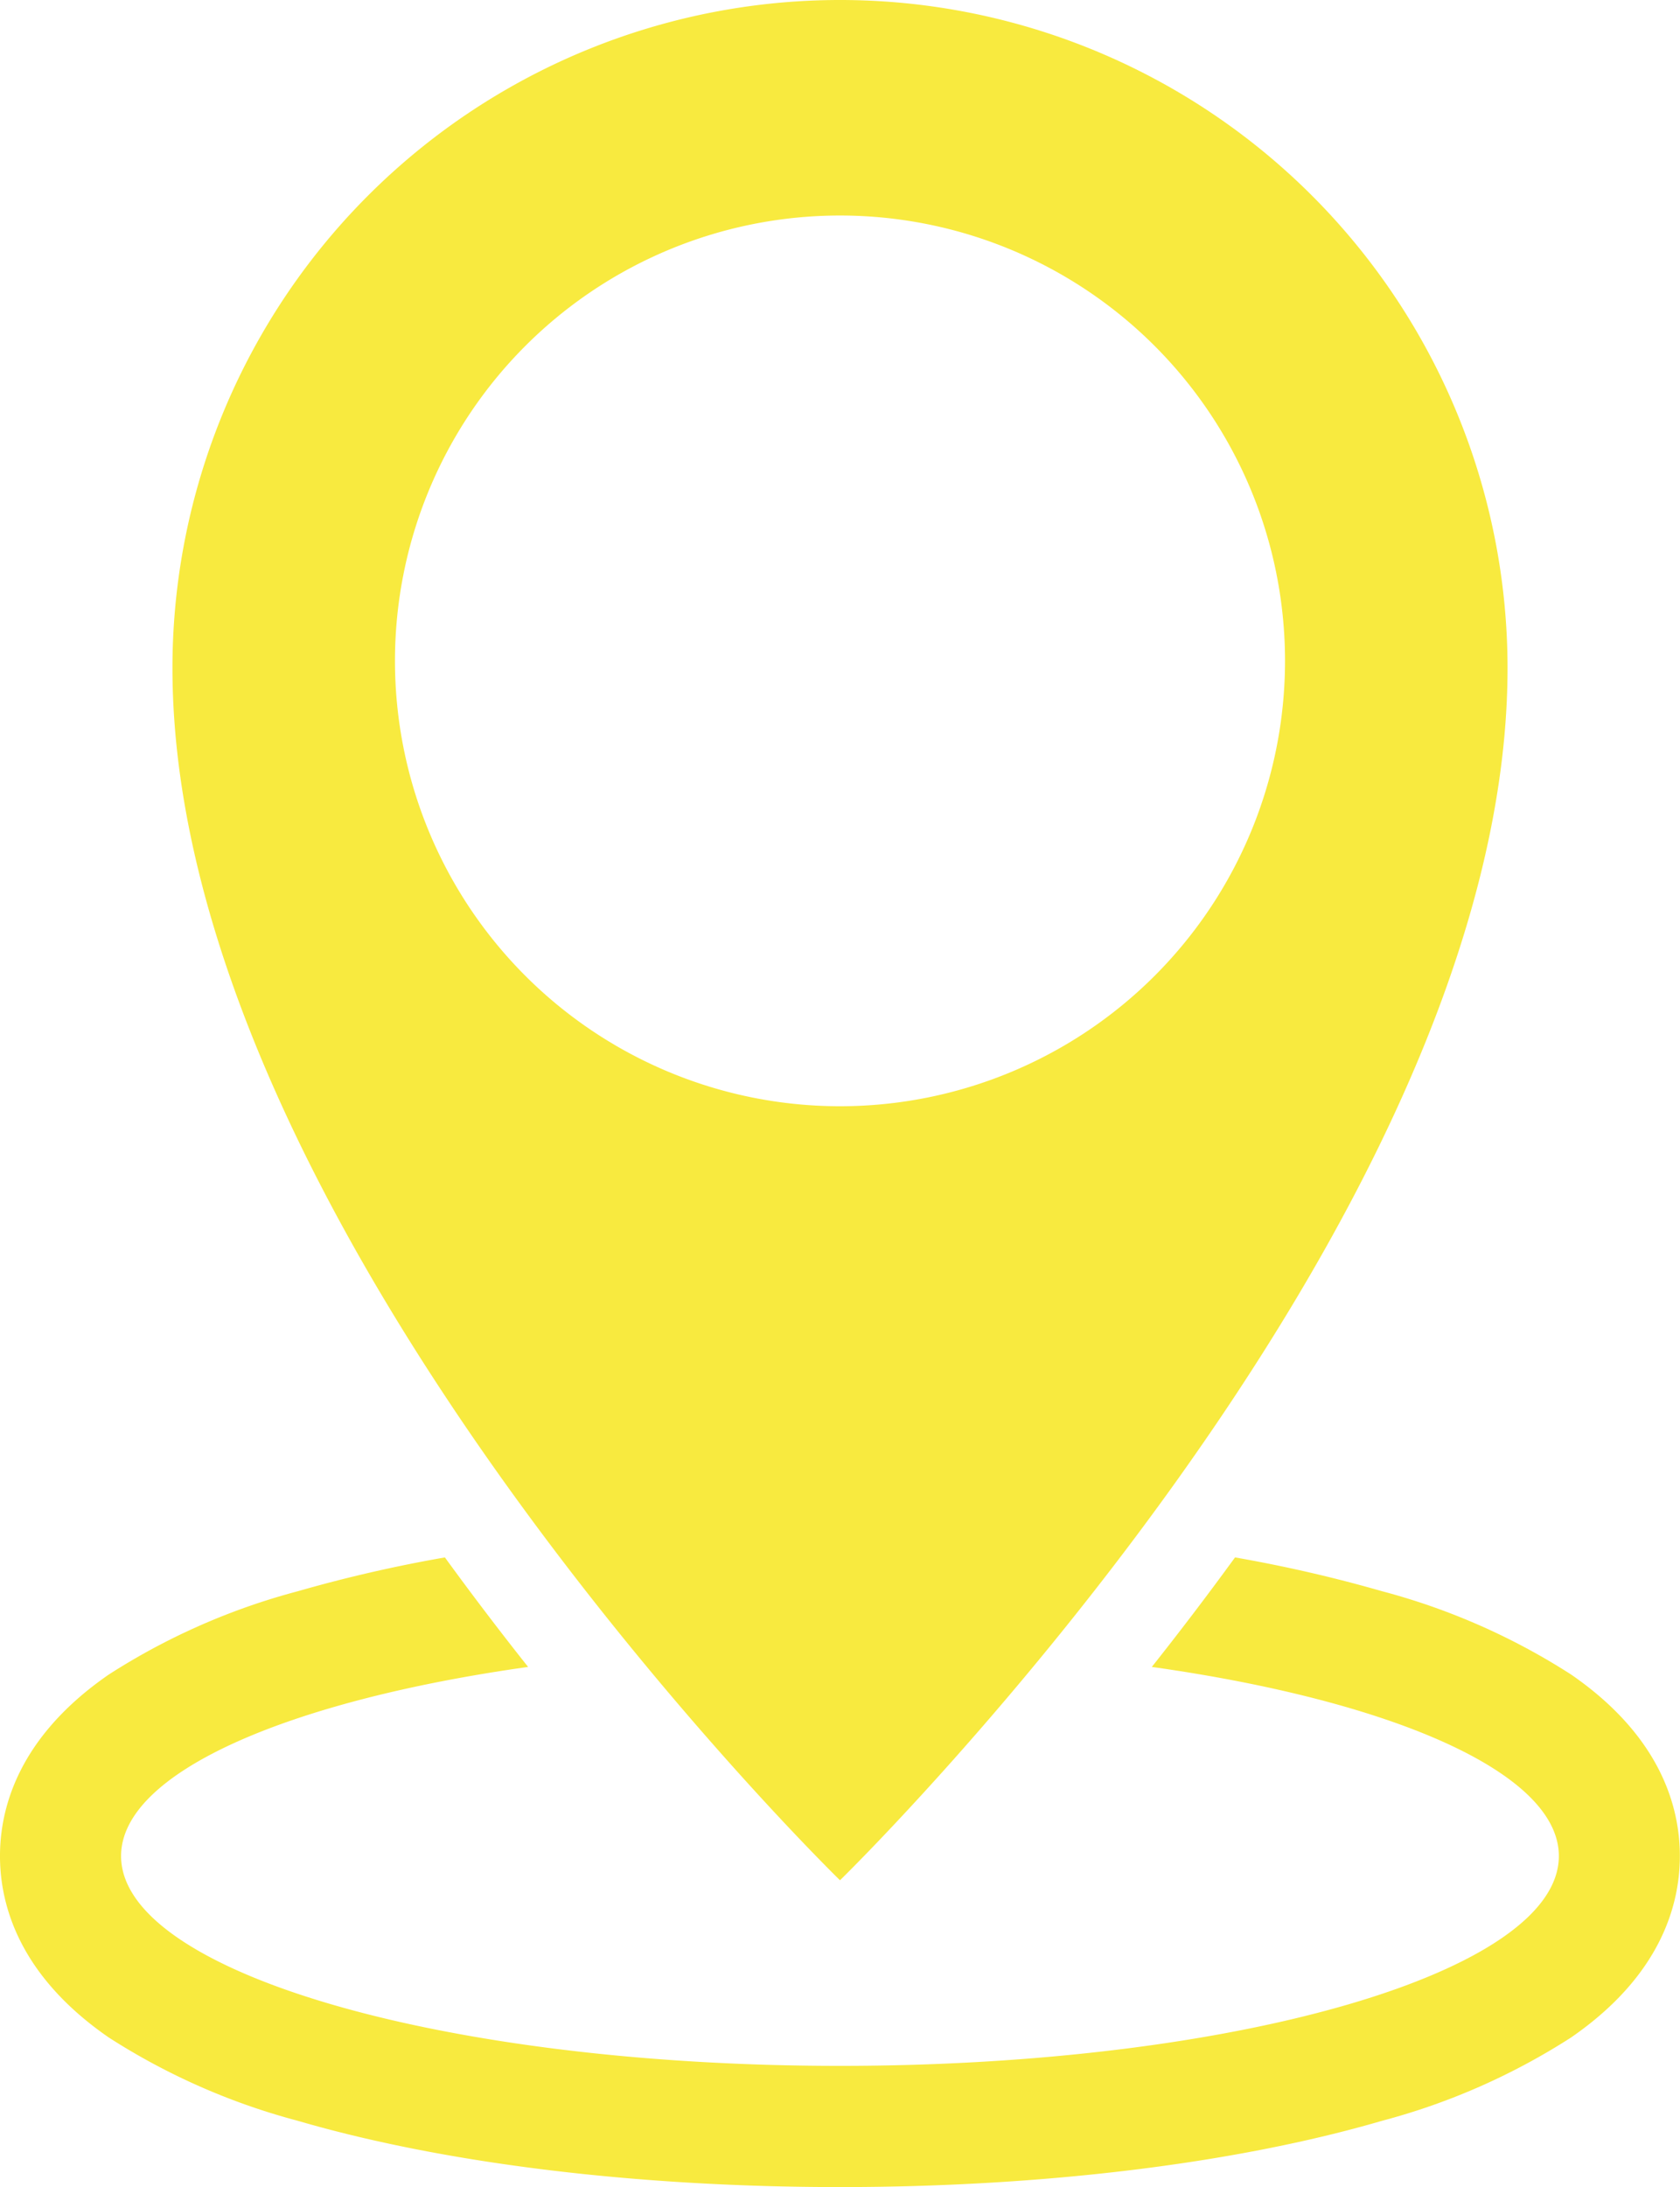 <svg xmlns="http://www.w3.org/2000/svg" width="129.701" height="168.724" viewBox="0 0 129.701 168.724">
  <g id="Grupo_24" data-name="Grupo 24" transform="translate(-672.874 -470.17)">
    <path id="Caminho_50" data-name="Caminho 50" d="M794.17,671.986a51.193,51.193,0,0,0-14.584-6.424,109.091,109.091,0,0,0-11.365-2.612c-2.171,2.984-4.331,5.812-6.424,8.448,18.594,2.615,31.425,8.165,31.425,14.589,0,8.94-24.847,16.187-55.5,16.187s-55.5-7.247-55.5-16.187c0-6.424,12.83-11.973,31.424-14.589-2.093-2.636-4.253-5.464-6.424-8.448a109.091,109.091,0,0,0-11.365,2.612,51.192,51.192,0,0,0-14.584,6.424c-6.946,4.79-8.4,10.257-8.4,14s1.458,9.211,8.4,14a51.192,51.192,0,0,0,14.584,6.424c11.309,3.3,26.176,5.115,41.861,5.115s30.553-1.817,41.862-5.115a51.193,51.193,0,0,0,14.584-6.424c6.947-4.79,8.4-10.258,8.4-14S801.117,676.776,794.17,671.986Z" transform="translate(0 -72.634)" fill="#f8ea3f"/>
    <path id="Caminho_51" data-name="Caminho 51" d="M745.773,470.17a51.535,51.535,0,0,0-51.536,51.535c0,43.332,51.536,93.518,51.536,93.518s51.536-50.186,51.536-93.518A51.535,51.535,0,0,0,745.773,470.17Zm0,85.34a34.357,34.357,0,1,1,34.357-34.357A34.357,34.357,0,0,1,745.773,555.51Z" transform="translate(-8.049)" fill="#f8ea3f"/>
  </g>
</svg>
